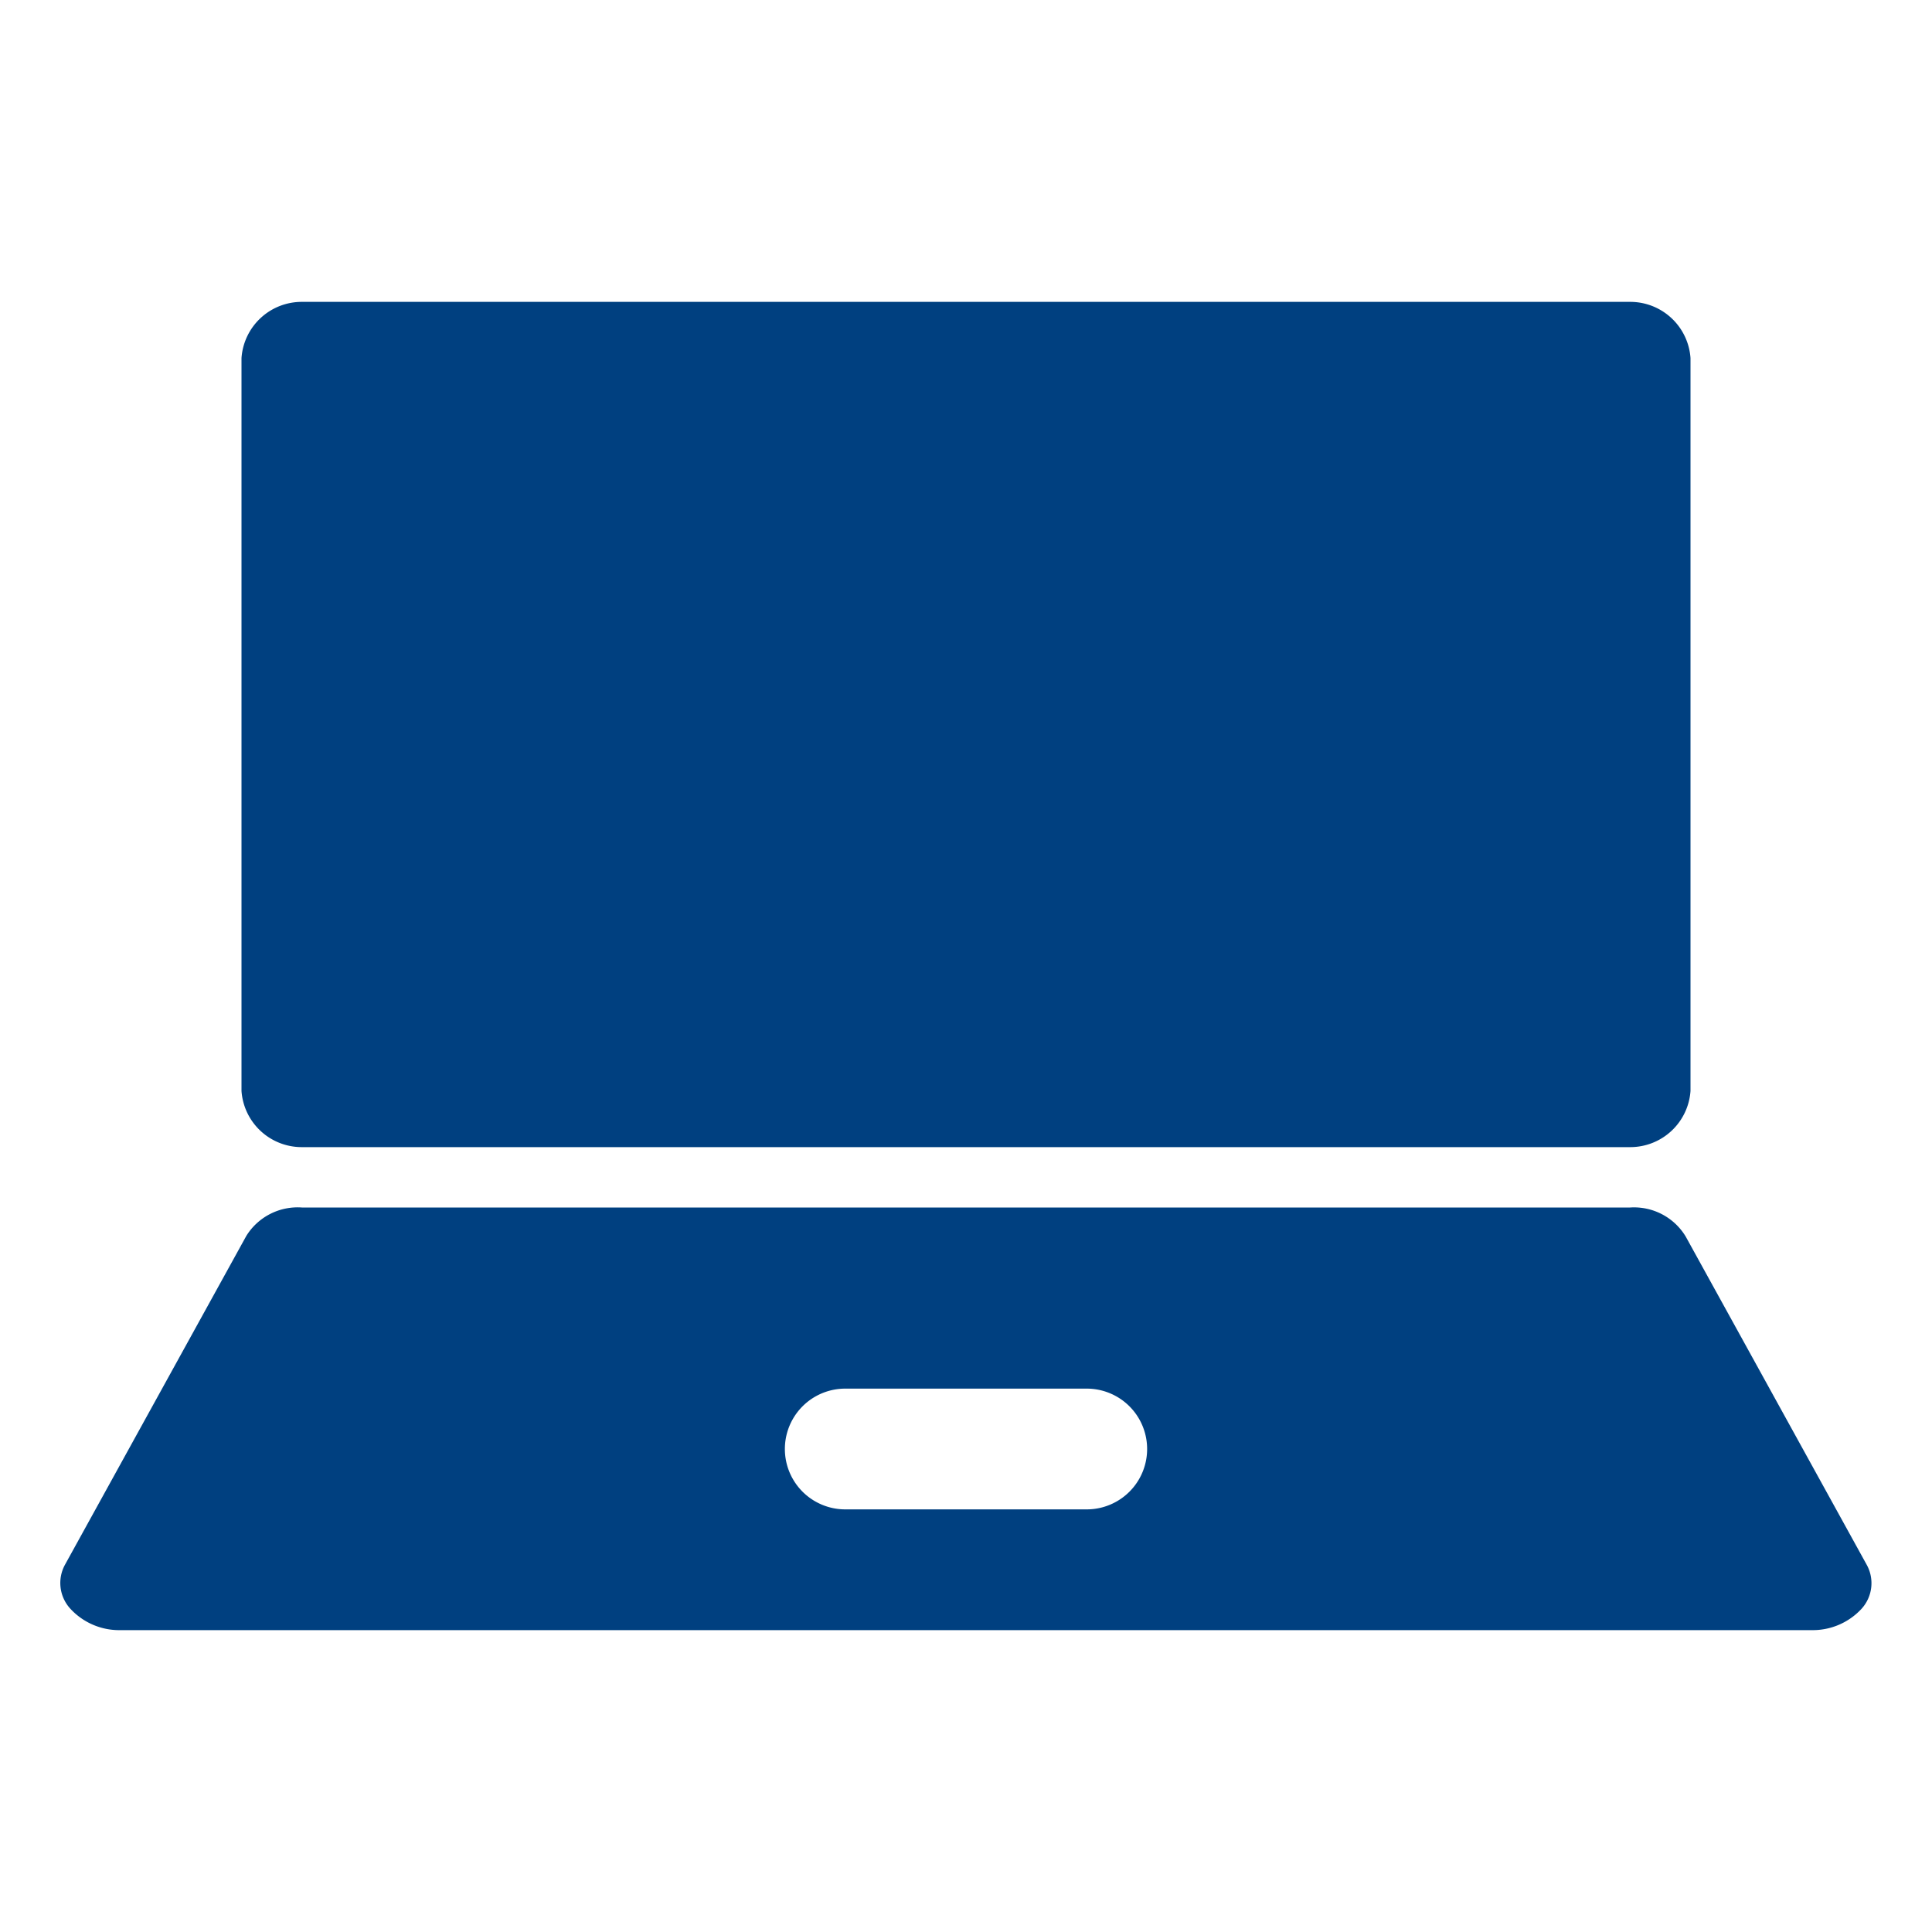 <svg xmlns="http://www.w3.org/2000/svg" version="1.1" xmlns:xlink="http://www.w3.org/1999/xlink" width="512" height="512" x="0" y="0" viewBox="0 0 32 32" style="enable-background:new 0 0 512 512" xml:space="preserve" class=""><g><path d="M27 5H5a1 1 0 0 0-1 .93v12.14A1 1 0 0 0 5 19h22a1 1 0 0 0 1-.93V5.93A1 1 0 0 0 27 5zM30.92 25.92l-3-5.44A1 1 0 0 0 27 20H5a1 1 0 0 0-.92.47l-3 5.44a.63.63 0 0 0 .08.73A1.1 1.1 0 0 0 2 27h28a1.1 1.1 0 0 0 .83-.35.63.63 0 0 0 .09-.73zM18 25h-4a1 1 0 0 1 0-2h4a1 1 0 0 1 0 2z" fill="#004080" opacity="1" data-original="#000000" class=""></path></g></svg>